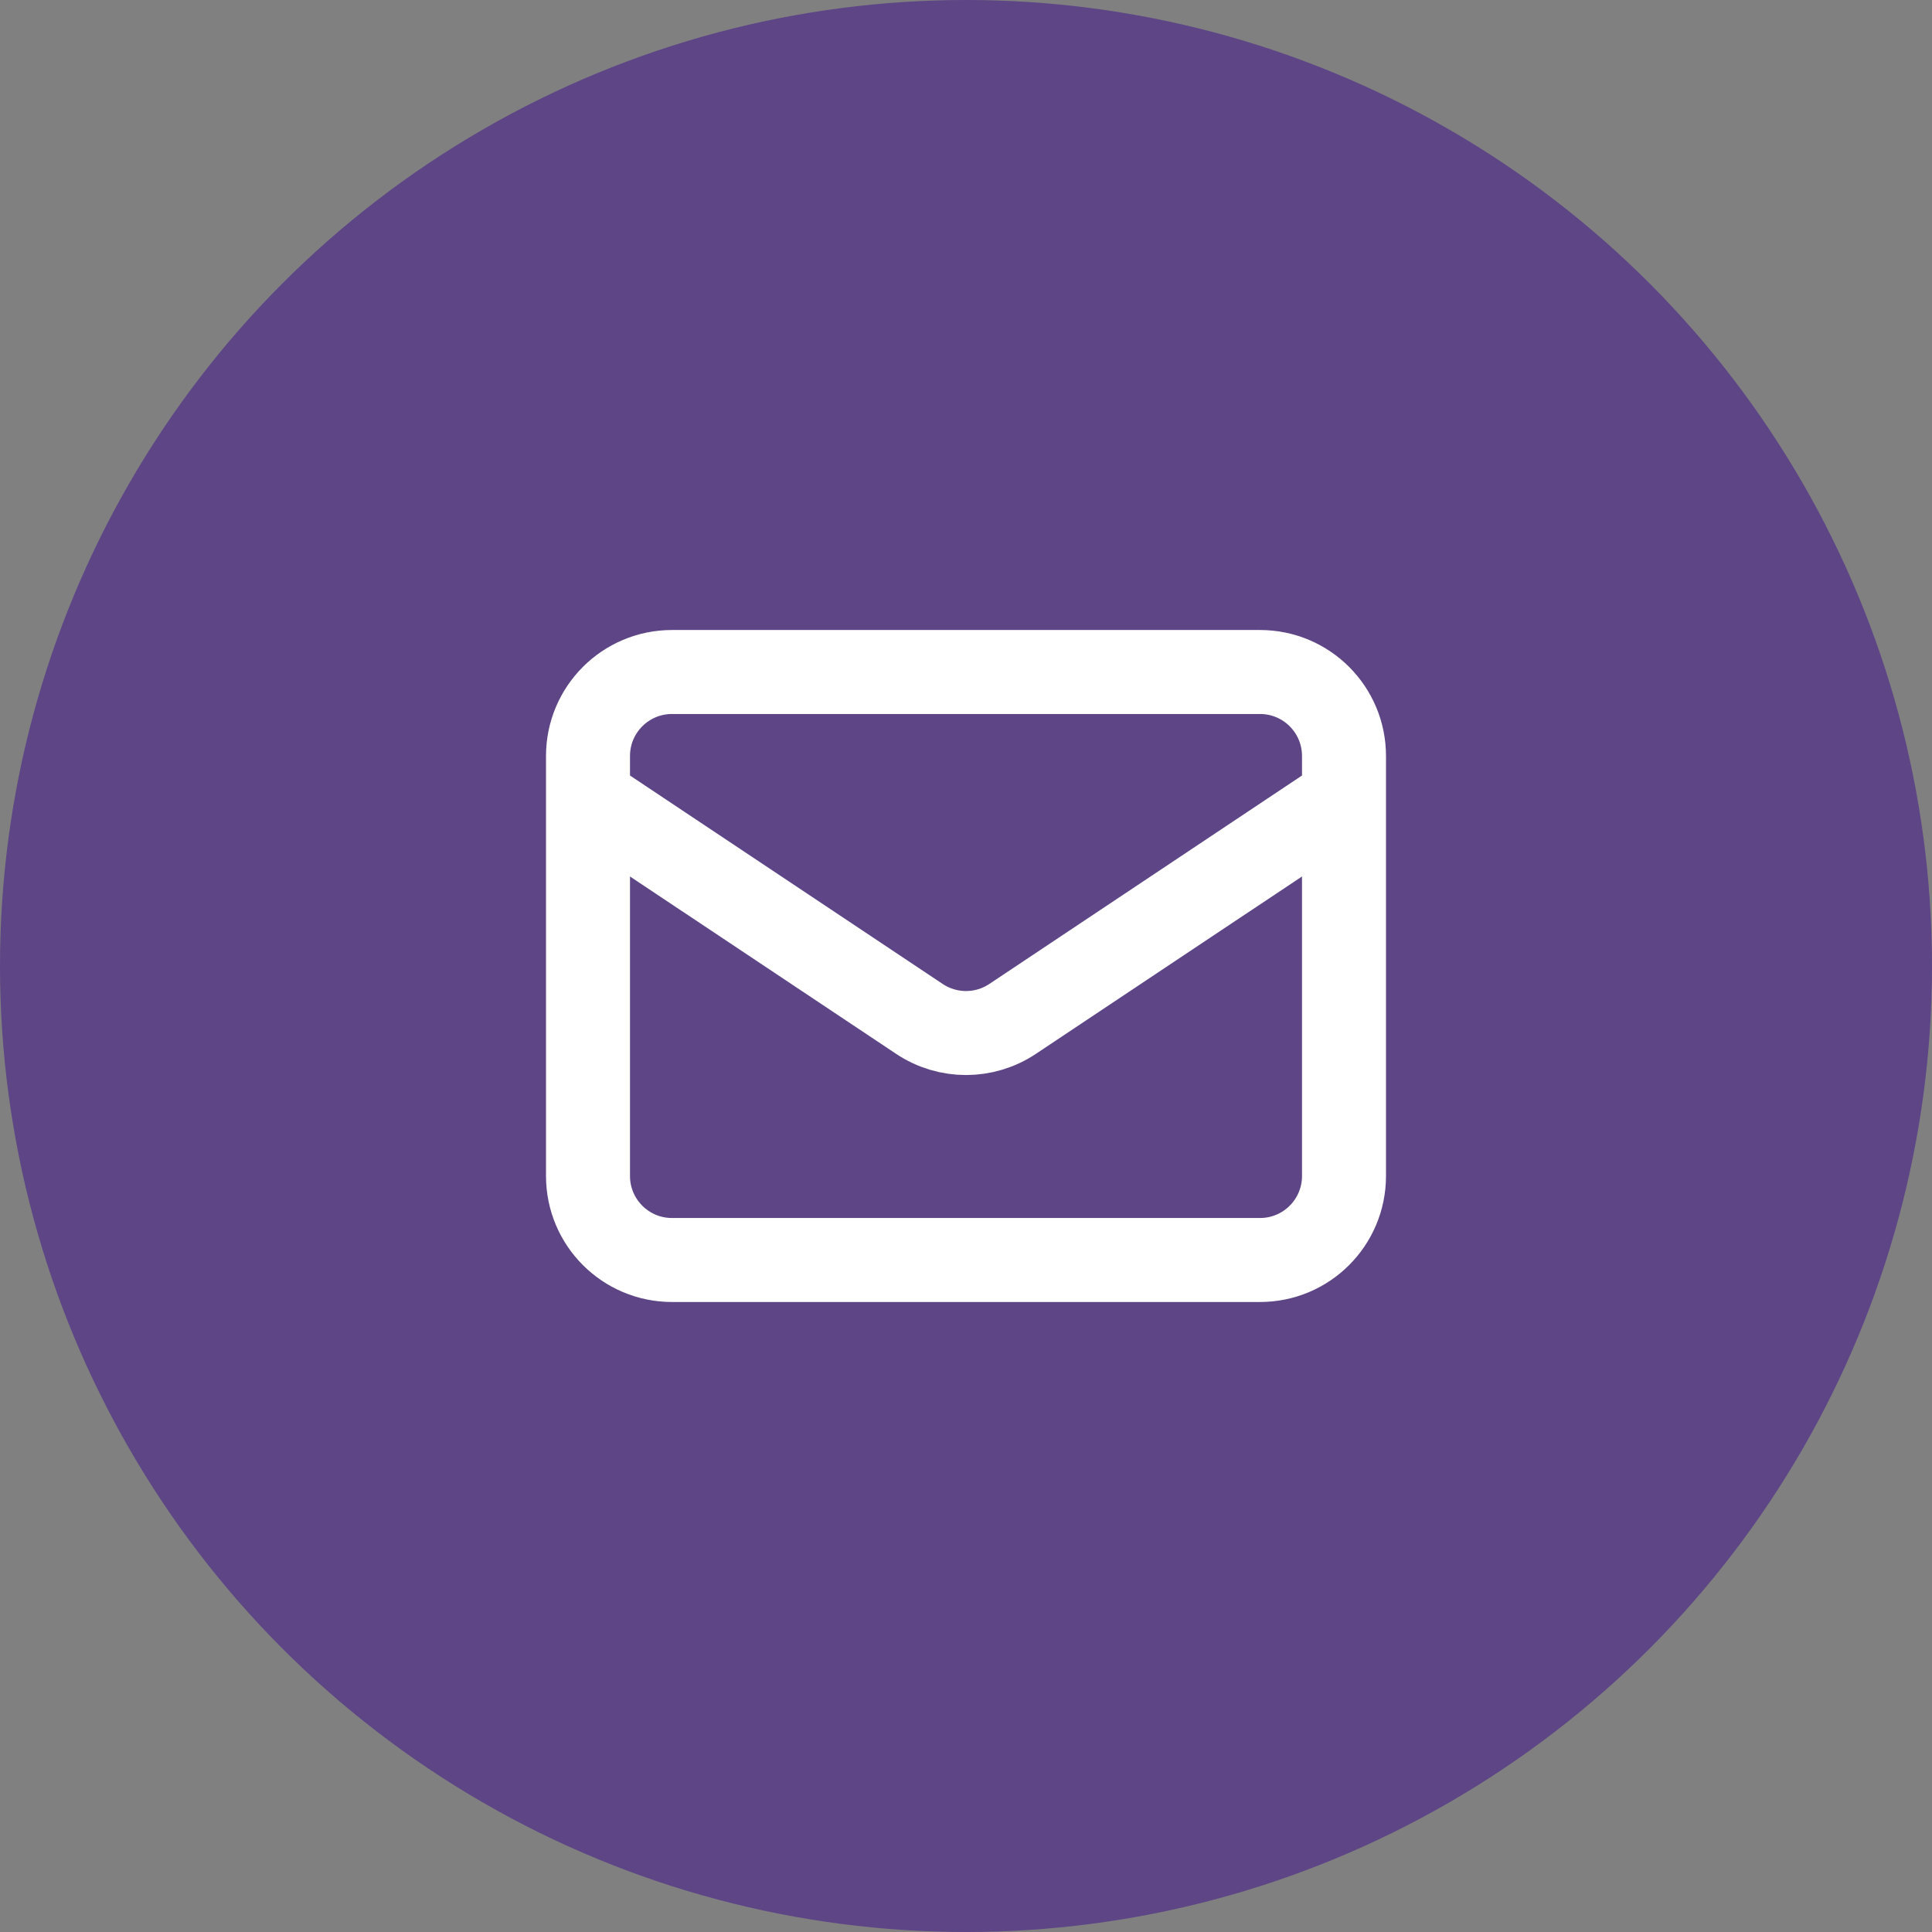 <svg width="46" height="46" viewBox="0 0 46 46" fill="none" xmlns="http://www.w3.org/2000/svg">
<rect x="0" y="0" width="46" height="46" fill="#808080" stroke="none"/>
<circle cx="23" cy="23" r="23" fill="#5D4586"/>
<rect width="24" height="24" transform="translate(11 11)" fill="#5D4586"/>
<path d="M14 19L21.891 24.26C22.562 24.708 23.438 24.708 24.109 24.26L32 19M16 30H30C31.105 30 32 29.105 32 28V18C32 16.895 31.105 16 30 16H16C14.895 16 14 16.895 14 18V28C14 29.105 14.895 30 16 30Z" stroke="white" stroke-width="2" stroke-linecap="round" stroke-linejoin="round"/>
</svg>
